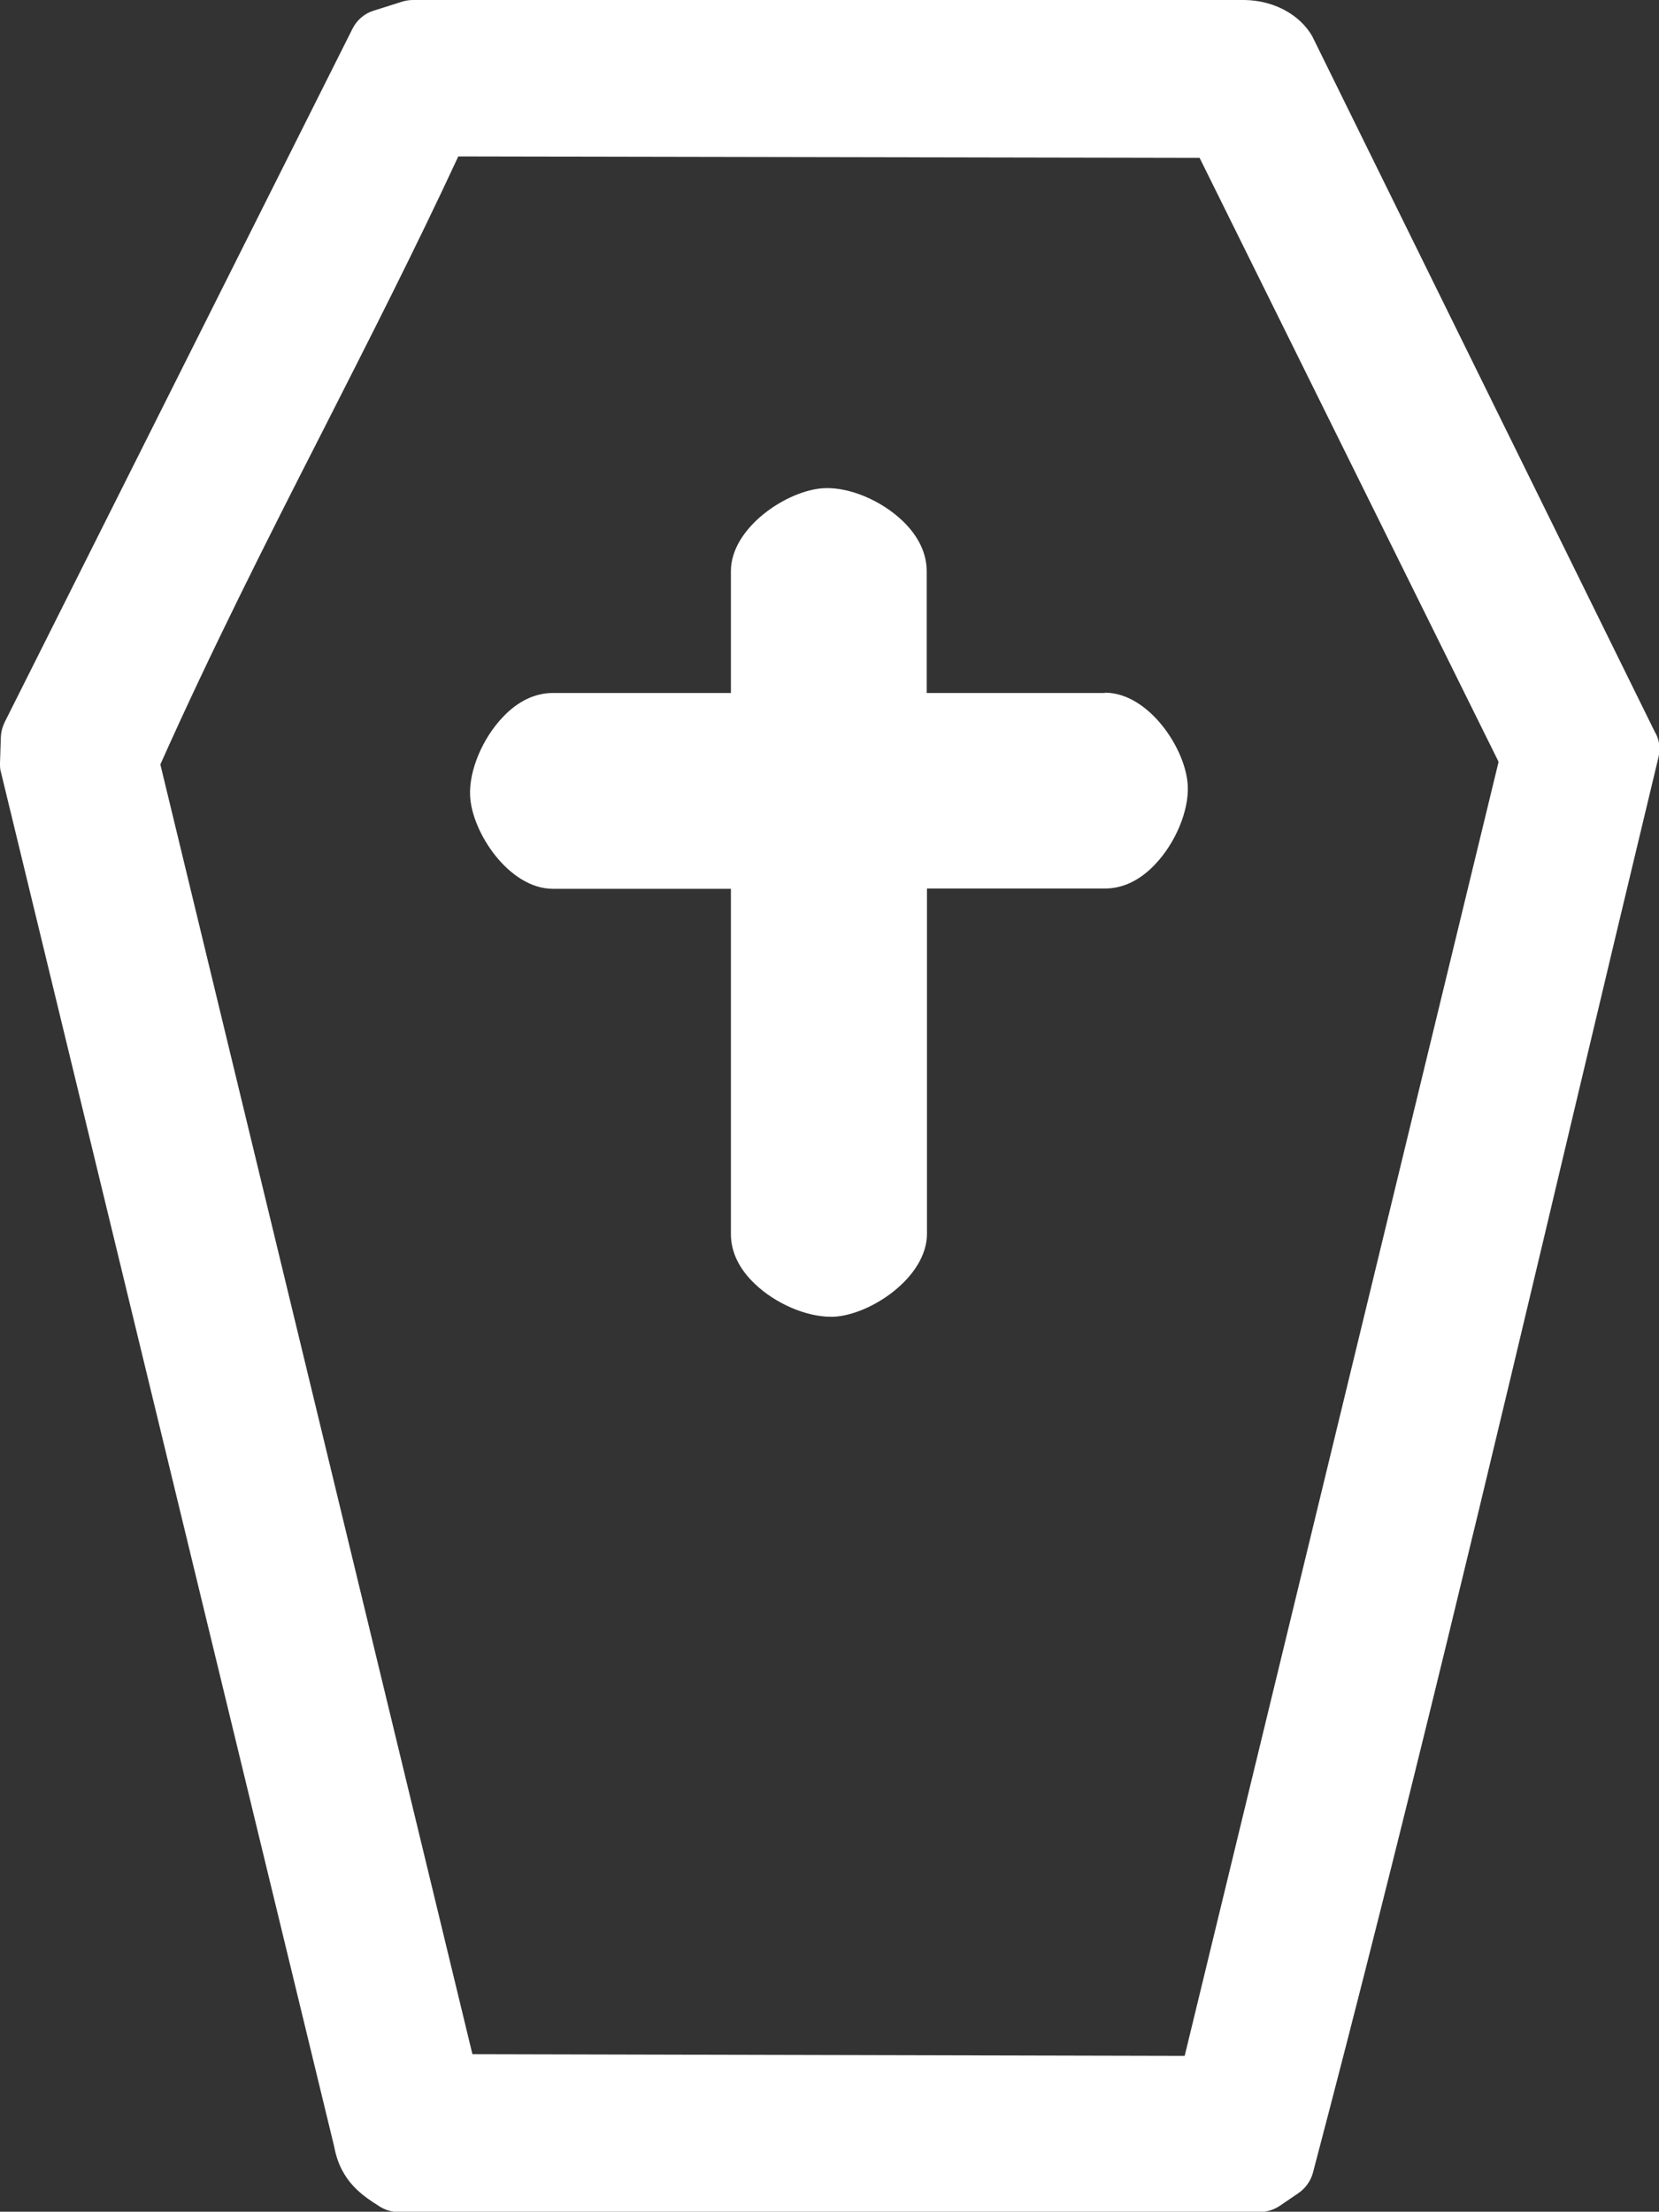 <svg xmlns="http://www.w3.org/2000/svg" id="Capa_2" data-name="Capa 2" viewBox="0 0 58.97 78.61"><rect x="0" y="0" width="58.97" height="78.61" fill="#333333" stroke="none"/><defs><style>      .icon_sepelio-1 {      fill: #ffffff;      stroke-width: 0px;      }    </style></defs><g id="Capa_1-2" data-name="Capa 1"><g><path class="icon_sepelio-1" d="M58.84,26.05L46.64,1.28c-.45-.77-1.36-1.26-2.39-1.28H14.68c-.13,0-.26.02-.39.06l-1.01.32c-.33.1-.6.34-.75.64L.17,25.66c-.08.16-.13.34-.14.53L0,27.12c0,.12,0,.23.04.35l11.84,48.83c.23,1.25,1.03,1.75,1.61,2.12.2.13.44.2.68.2h30.6c.26,0,.51-.08.72-.22l.66-.45c.25-.17.44-.43.52-.73,3.29-12.49,6.33-25.3,9.27-37.69,1-4.21,2-8.41,3.01-12.61.07-.29.04-.6-.1-.86ZM16.79,73L5.7,27.17c1.78-3.99,3.79-7.97,5.75-11.81,1.62-3.19,3.3-6.48,4.84-9.8l26.35.05,10.62,21.45v.05s-11.15,45.96-11.15,45.96l-25.31-.06Z"></path><path class="icon_sepelio-1" d="M39.27,24.63h-6.33v-4.33c0-.63-.29-1.24-.85-1.78-.76-.73-1.89-1.21-2.79-1.17-1.31.06-3.32,1.4-3.32,2.95v4.33h-6.33c-.63,0-1.24.29-1.77.85-.73.76-1.21,1.91-1.17,2.79.05,1.31,1.39,3.32,2.94,3.32h6.33v12.27c0,.63.29,1.24.85,1.77.73.7,1.82,1.17,2.7,1.17.03,0,.06,0,.1,0,1.31-.06,3.32-1.4,3.32-2.95v-12.27h6.33c.63,0,1.24-.29,1.77-.85.73-.76,1.21-1.91,1.17-2.79-.05-1.31-1.39-3.32-2.94-3.32Z"></path></g></g></svg>
